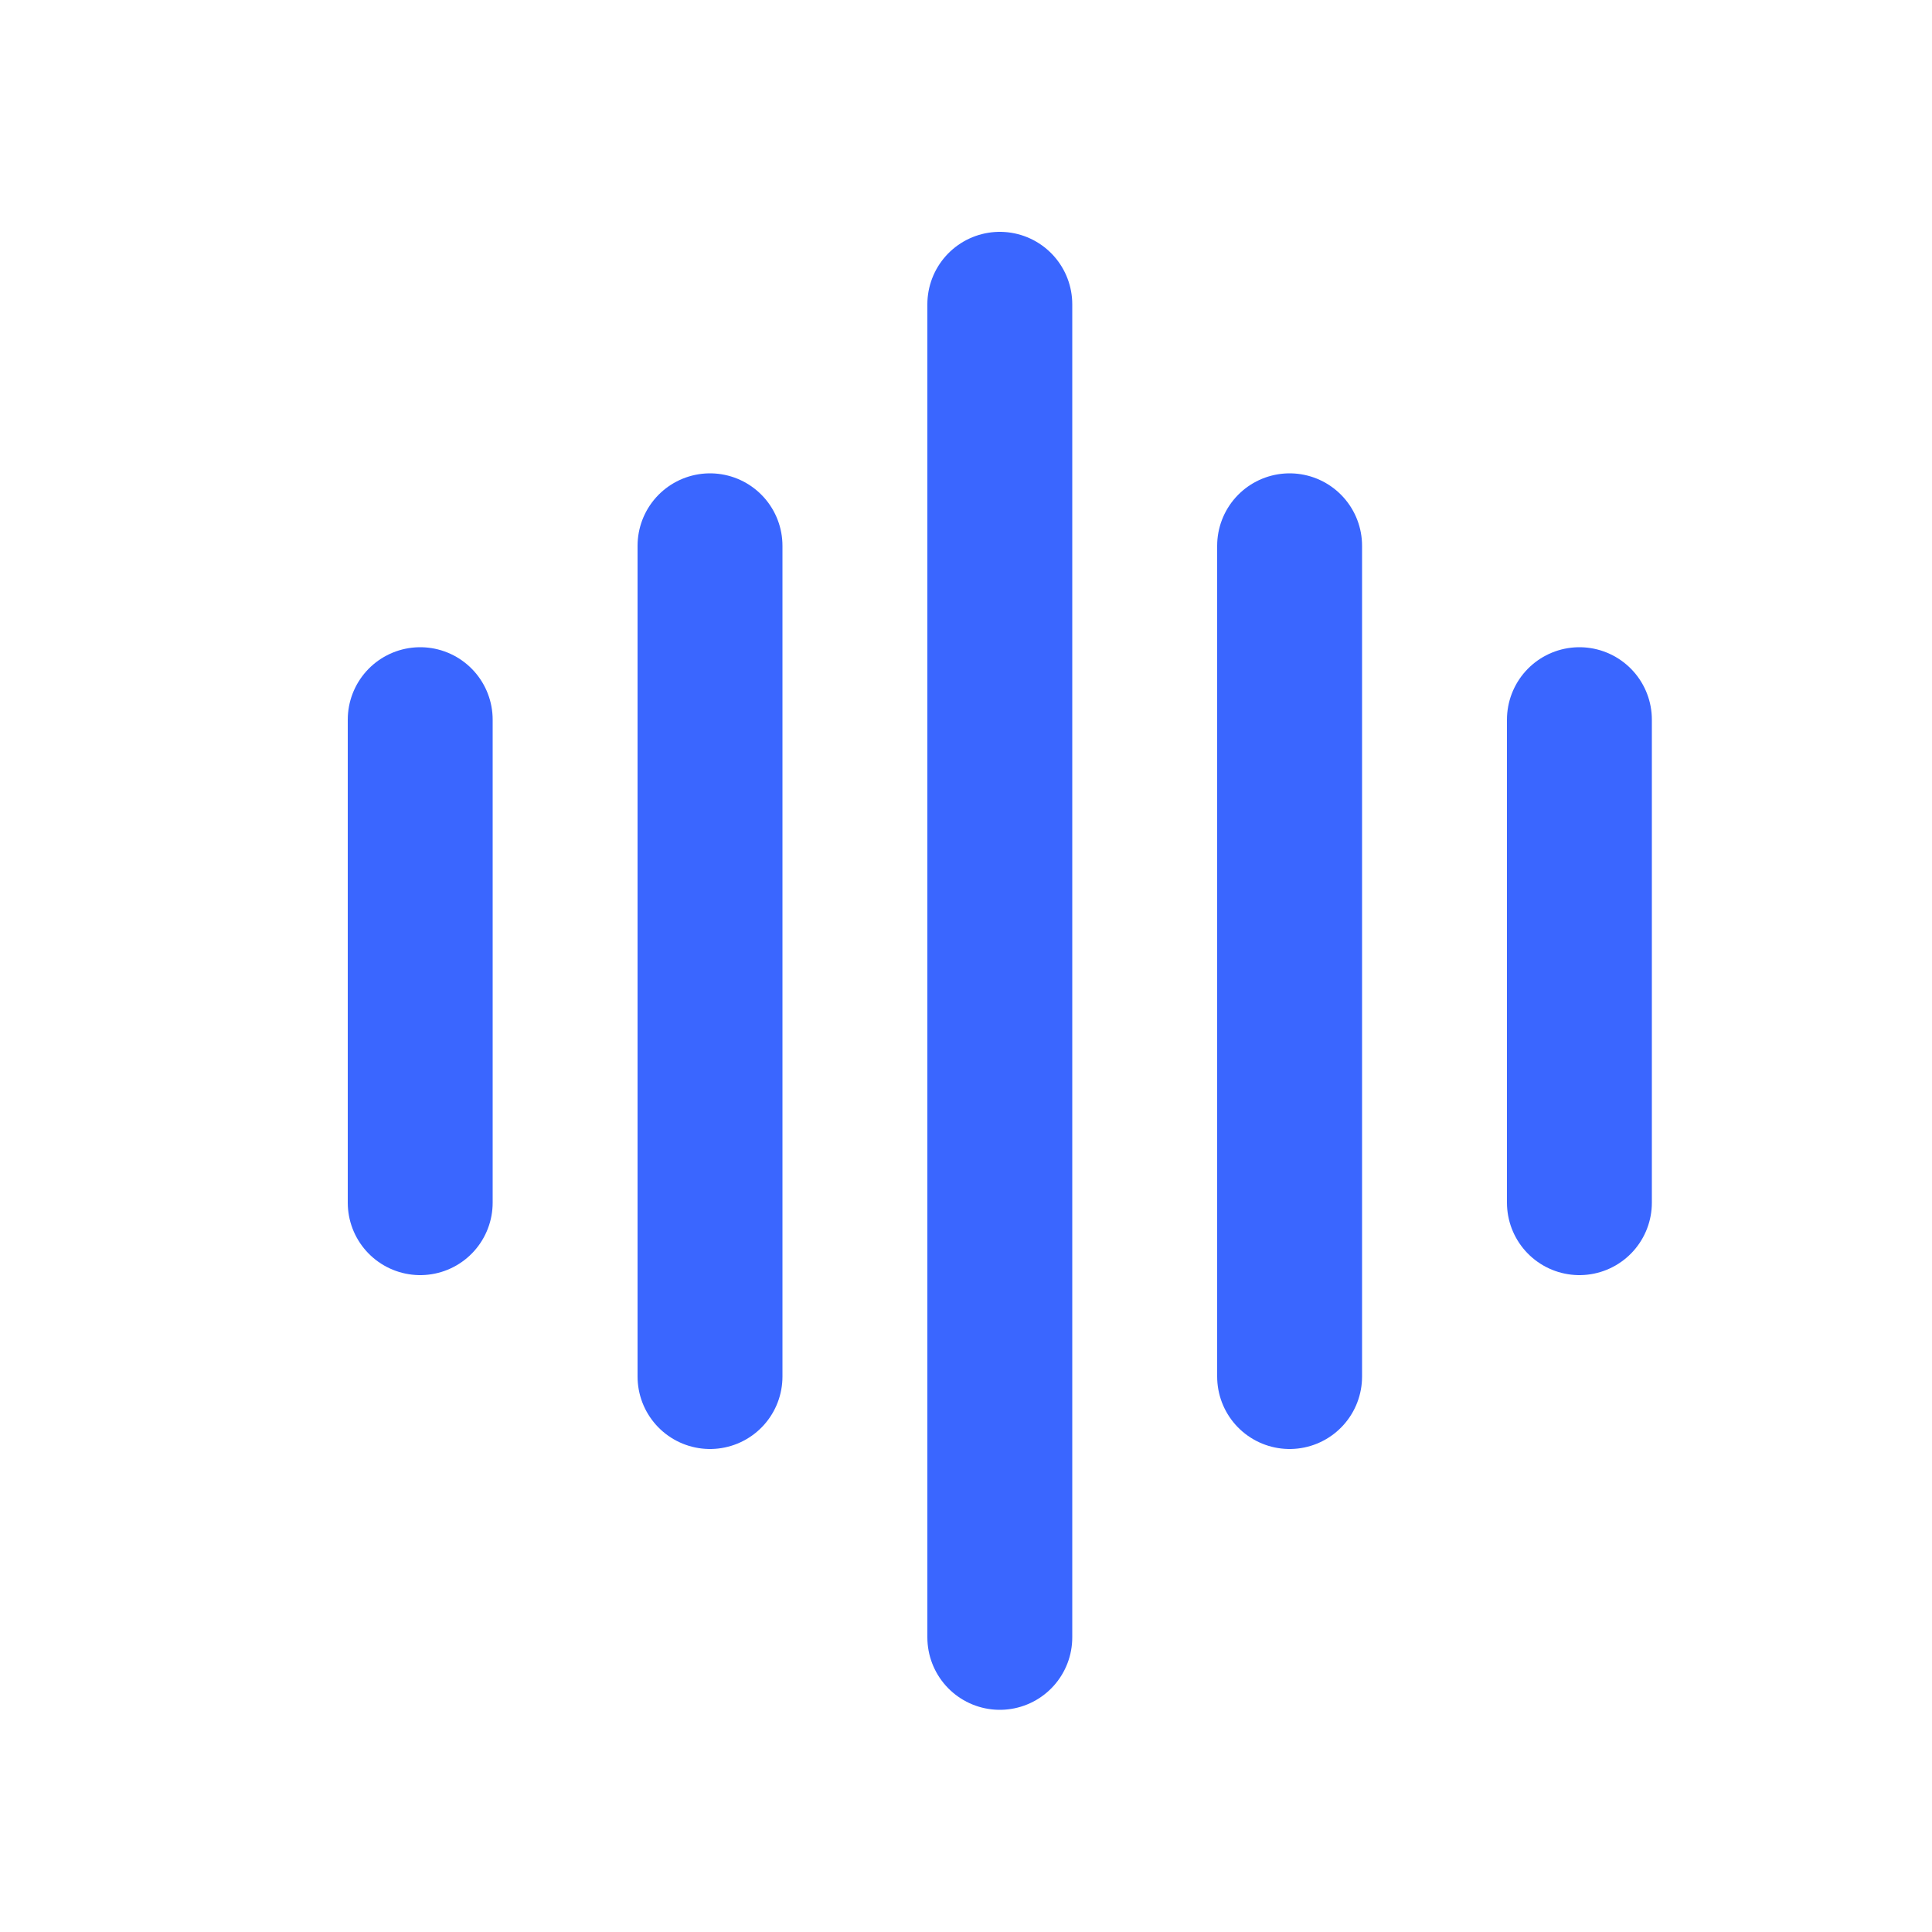<svg xmlns="http://www.w3.org/2000/svg" fill="none" viewBox="0 0 200 200" height="200" width="200">
<line stroke-linecap="round" stroke-width="15" stroke="#3A66FF" y2="124.5" x2="43.5" y1="74.5" x1="43.5"></line>
<line stroke-linecap="round" stroke-width="15" stroke="#3A66FF" y2="124.5" x2="163.5" y1="74.5" x1="163.5"></line>
<line stroke-linecap="round" stroke-width="15" stroke="#3A66FF" y2="142.5" x2="73.5" y1="56.5" x1="73.5"></line>
<line stroke-linecap="round" stroke-width="15" stroke="#3A66FF" y2="142.5" x2="133.5" y1="56.5" x1="133.5"></line>
<line stroke-linecap="round" stroke-width="15" stroke="#3A66FF" y2="169.5" x2="103.5" y1="31.5" x1="103.5"></line>
</svg>
